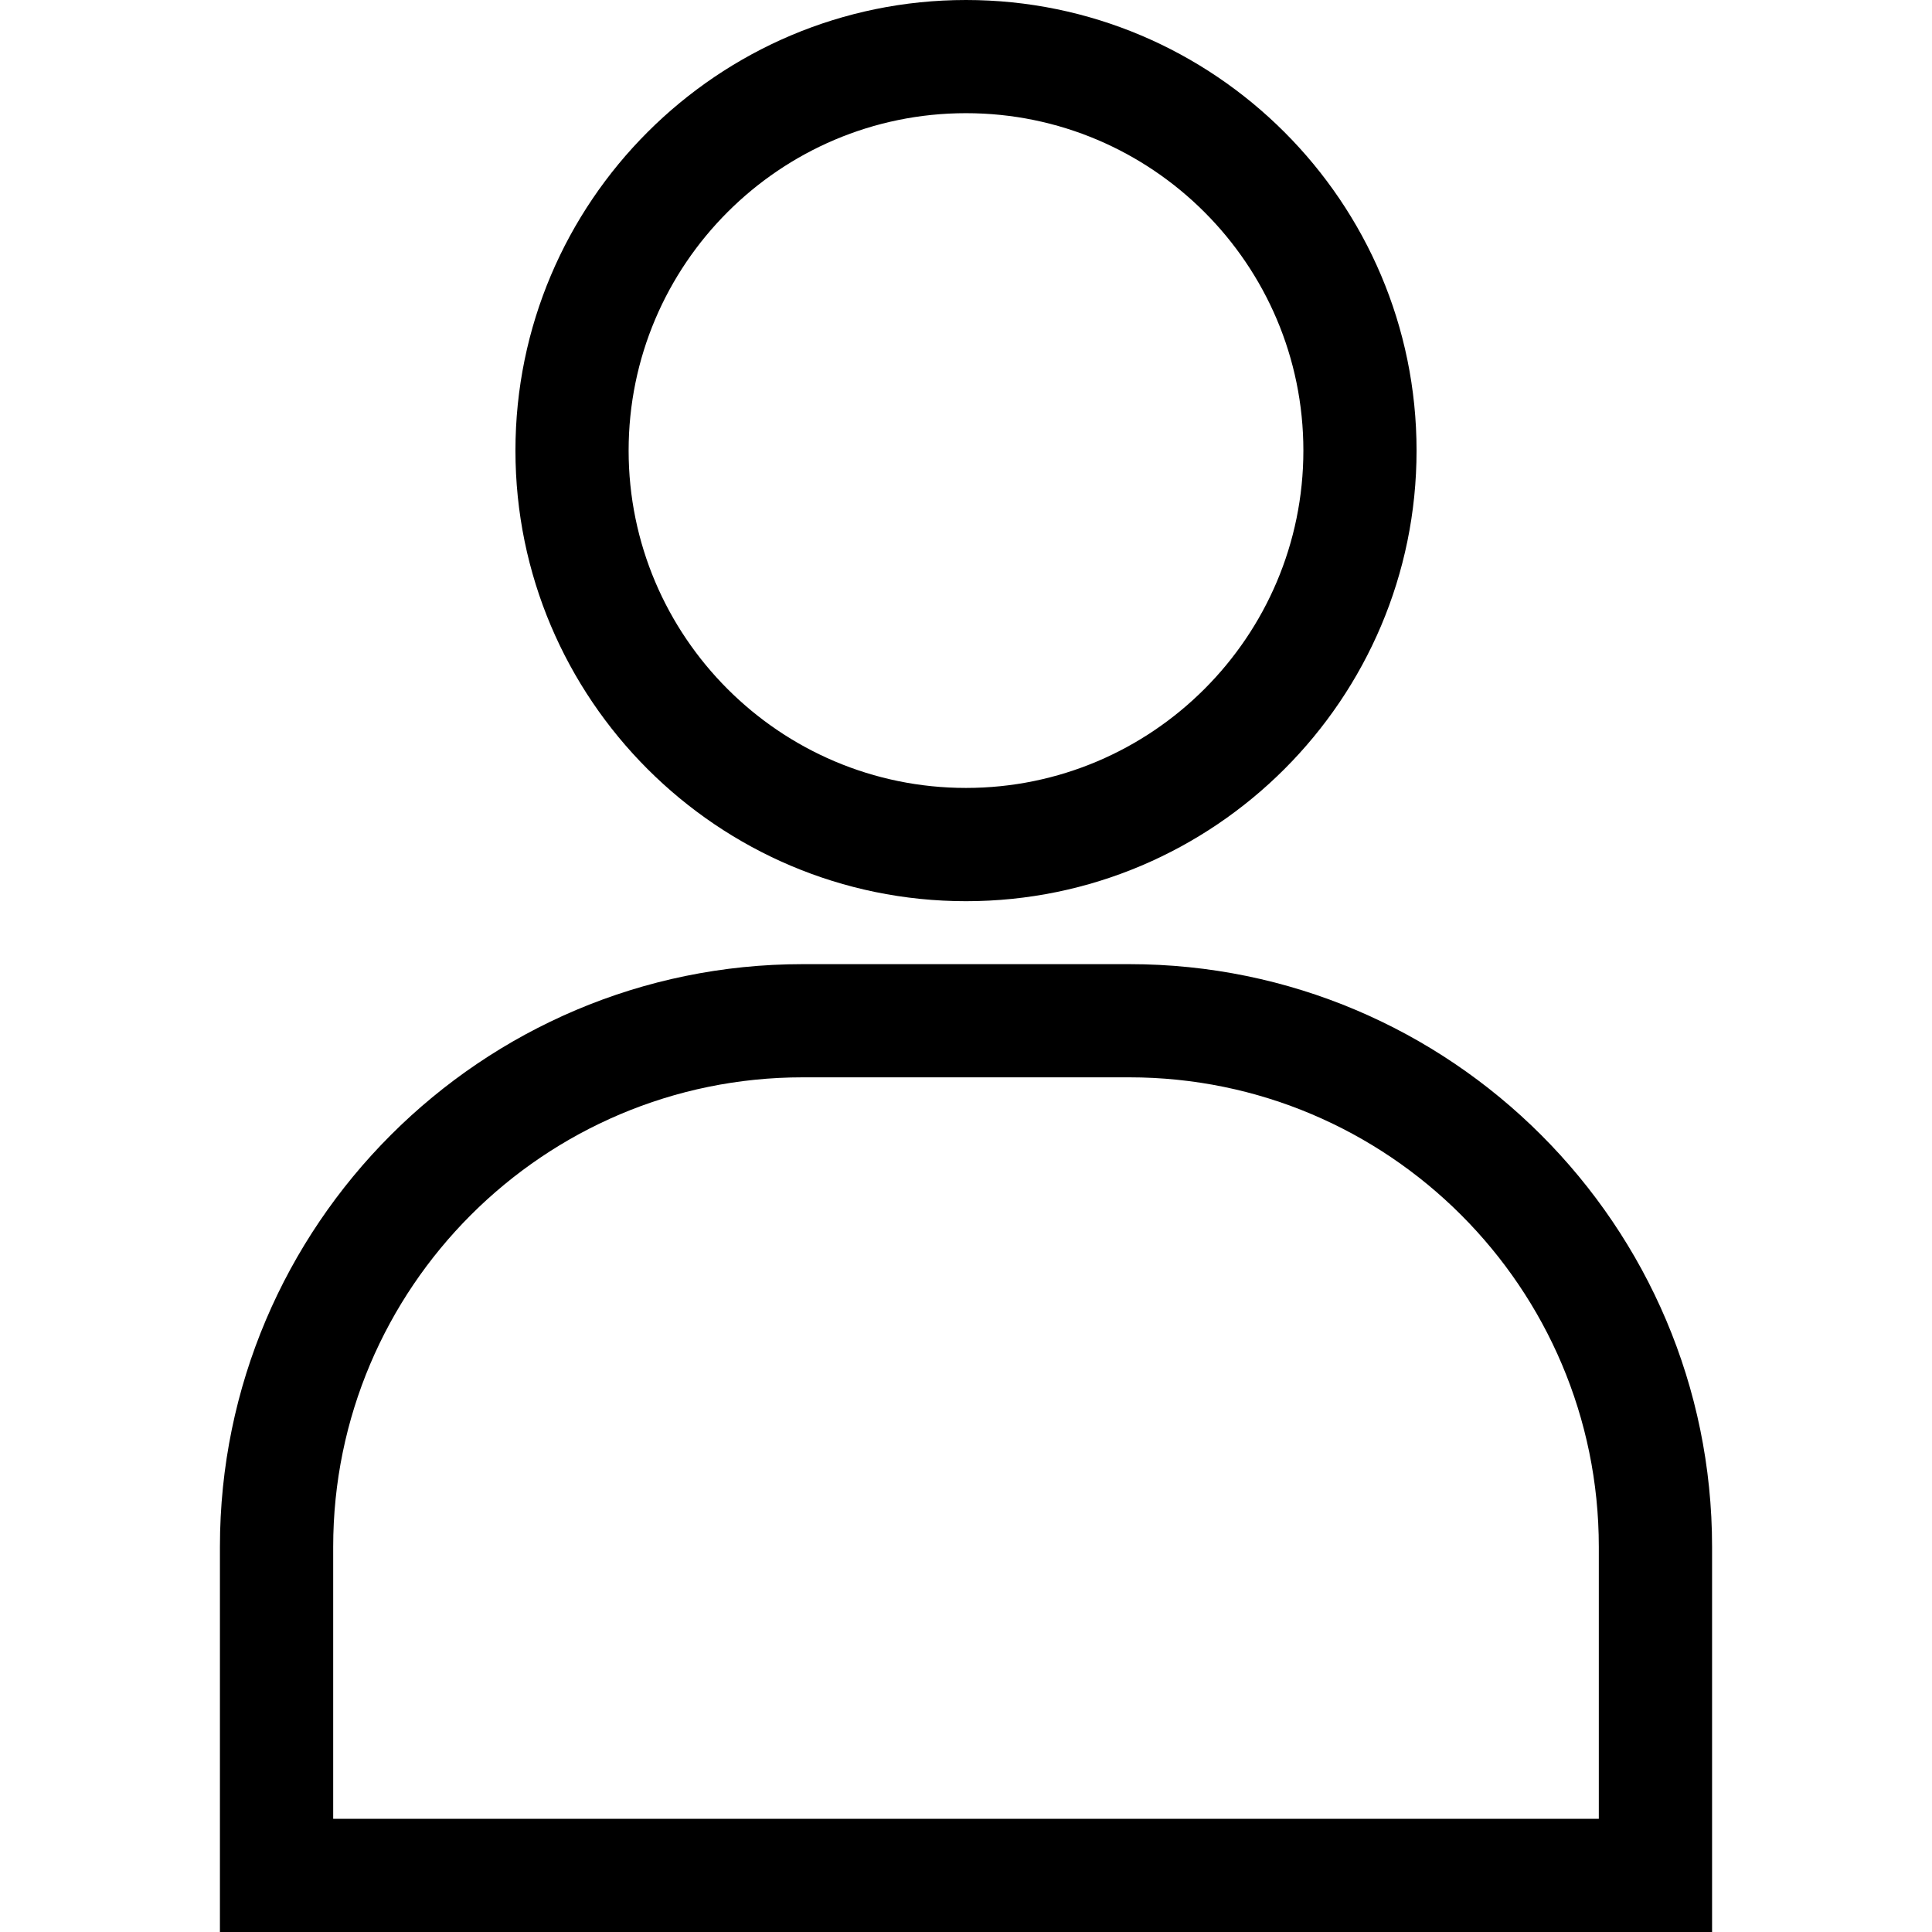 <svg width="24" height="24" viewBox="0 0 24 24" fill="none" xmlns="http://www.w3.org/2000/svg">
<g clip-path="url(#clip0_361_588)">
<path d="M14.029 11.977H9.971C5.98 11.977 2.732 15.224 2.732 19.215V24H21.268V19.215C21.268 15.224 18.02 11.977 14.029 11.977ZM4.139 22.594V19.215C4.139 15.999 6.755 13.383 9.971 13.383H14.029C17.245 13.383 19.861 15.999 19.861 19.215V22.594H4.139Z" fill="black"/>
<path d="M12 0C8.914 0 6.403 2.511 6.403 5.597C6.403 8.684 8.914 11.195 12 11.195C15.086 11.195 17.597 8.684 17.597 5.597C17.597 2.511 15.086 0 12 0ZM12 9.788C9.689 9.788 7.809 7.908 7.809 5.597C7.809 3.286 9.689 1.406 12 1.406C14.311 1.406 16.191 3.286 16.191 5.597C16.191 7.908 14.311 9.788 12 9.788Z" fill="black"/>
</g>
<defs>
<clipPath id="clip0_361_588">
<rect width="24" height="24" fill="white"/>
</clipPath>
</defs>
</svg>
